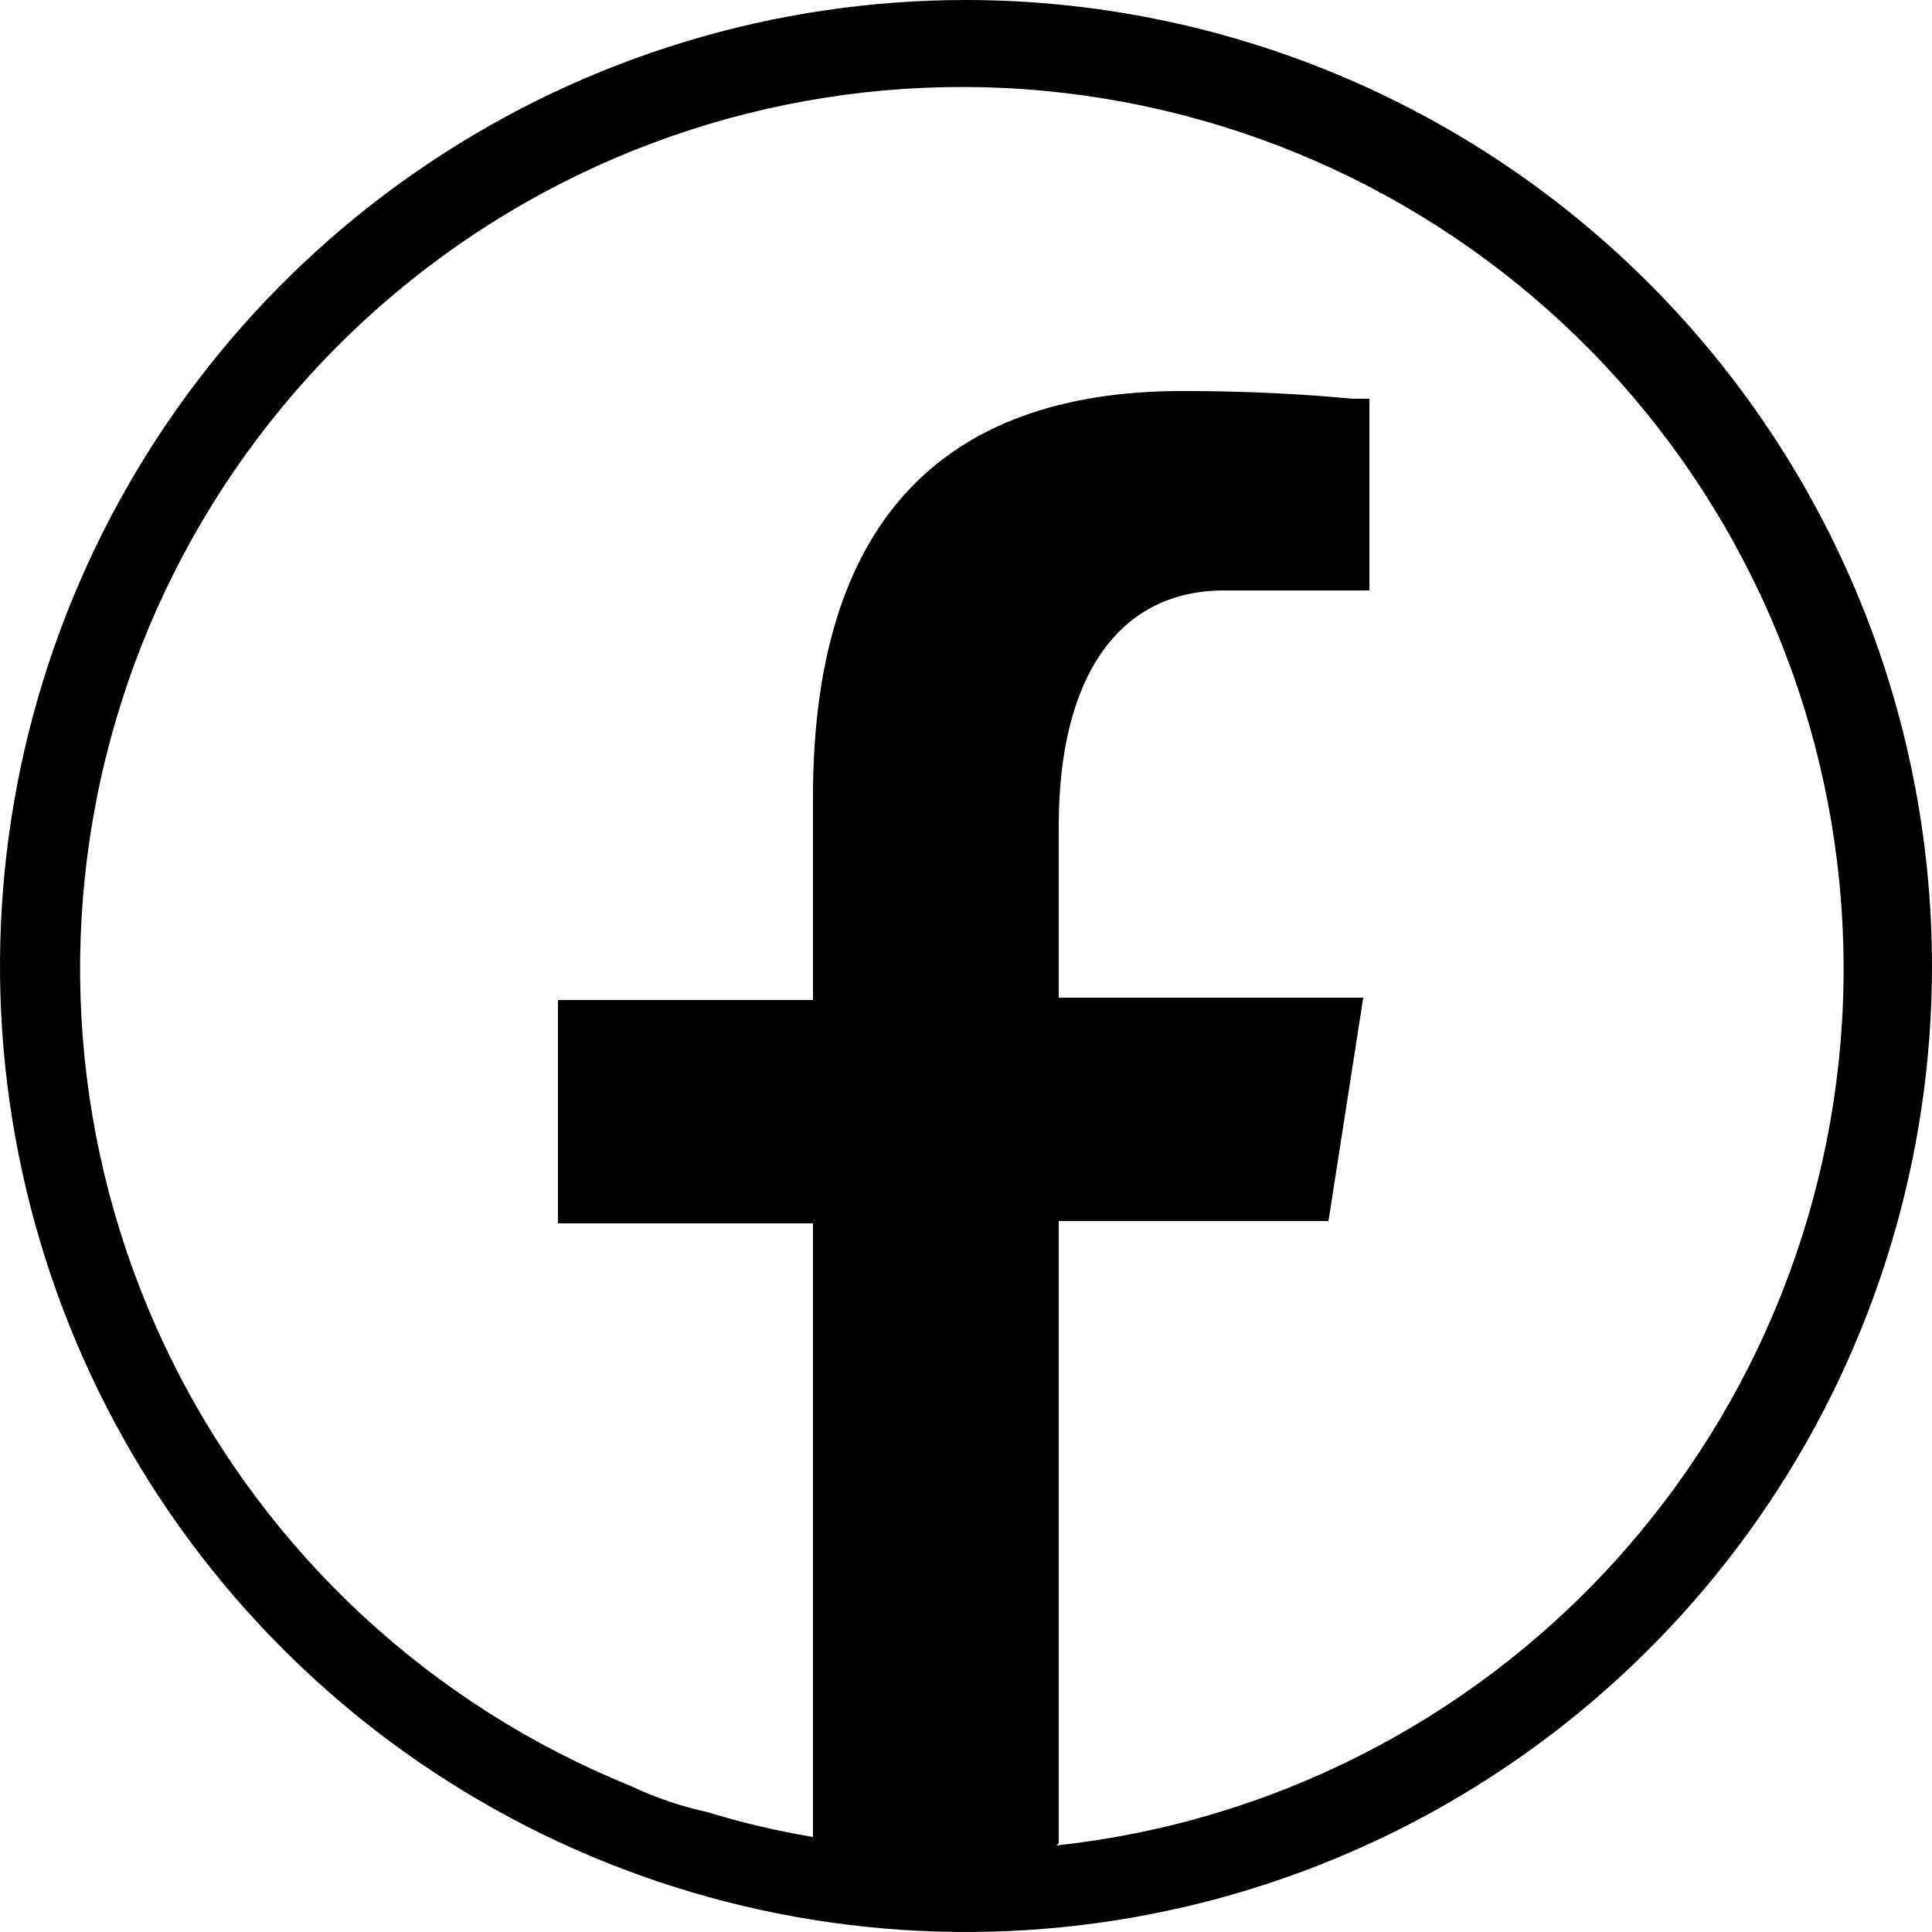 <svg xmlns="http://www.w3.org/2000/svg" fill="none" viewBox="0 0 26 26" height="26" width="26">
<path fill="black" d="M13 0C10.429 0 7.915 0.762 5.778 2.191C3.64 3.619 1.974 5.65 0.99 8.025C0.006 10.401 -0.252 13.014 0.25 15.536C0.751 18.058 1.99 20.374 3.808 22.192C5.626 24.011 7.942 25.249 10.464 25.75C12.986 26.252 15.6 25.994 17.975 25.01C20.35 24.026 22.381 22.36 23.809 20.222C25.238 18.085 26 15.571 26 13C25.997 9.553 24.627 6.248 22.189 3.811C19.752 1.373 16.447 0.003 13 0ZM14.248 24.804V16.432H17.878L18.346 13.426H14.248V11.118C14.248 9.1 15.059 7.946 16.474 7.946H18.429V5.366H18.2C17.555 5.304 16.775 5.262 15.912 5.262C12.615 5.262 10.941 7.103 10.941 10.722V13.458H7.509V16.463H10.941V24.721C10.462 24.642 9.99 24.531 9.526 24.388C9.167 24.31 8.818 24.192 8.486 24.034C5.804 22.947 3.611 20.916 2.321 18.325C1.031 15.733 0.733 12.76 1.483 9.964C2.233 7.168 3.979 4.742 6.392 3.144C8.805 1.546 11.72 0.884 14.587 1.285C17.454 1.686 20.075 3.12 21.958 5.319C23.841 7.518 24.855 10.329 24.809 13.224C24.764 16.118 23.662 18.896 21.711 21.035C19.76 23.173 17.095 24.525 14.217 24.835L14.248 24.804Z"></path>
</svg>
